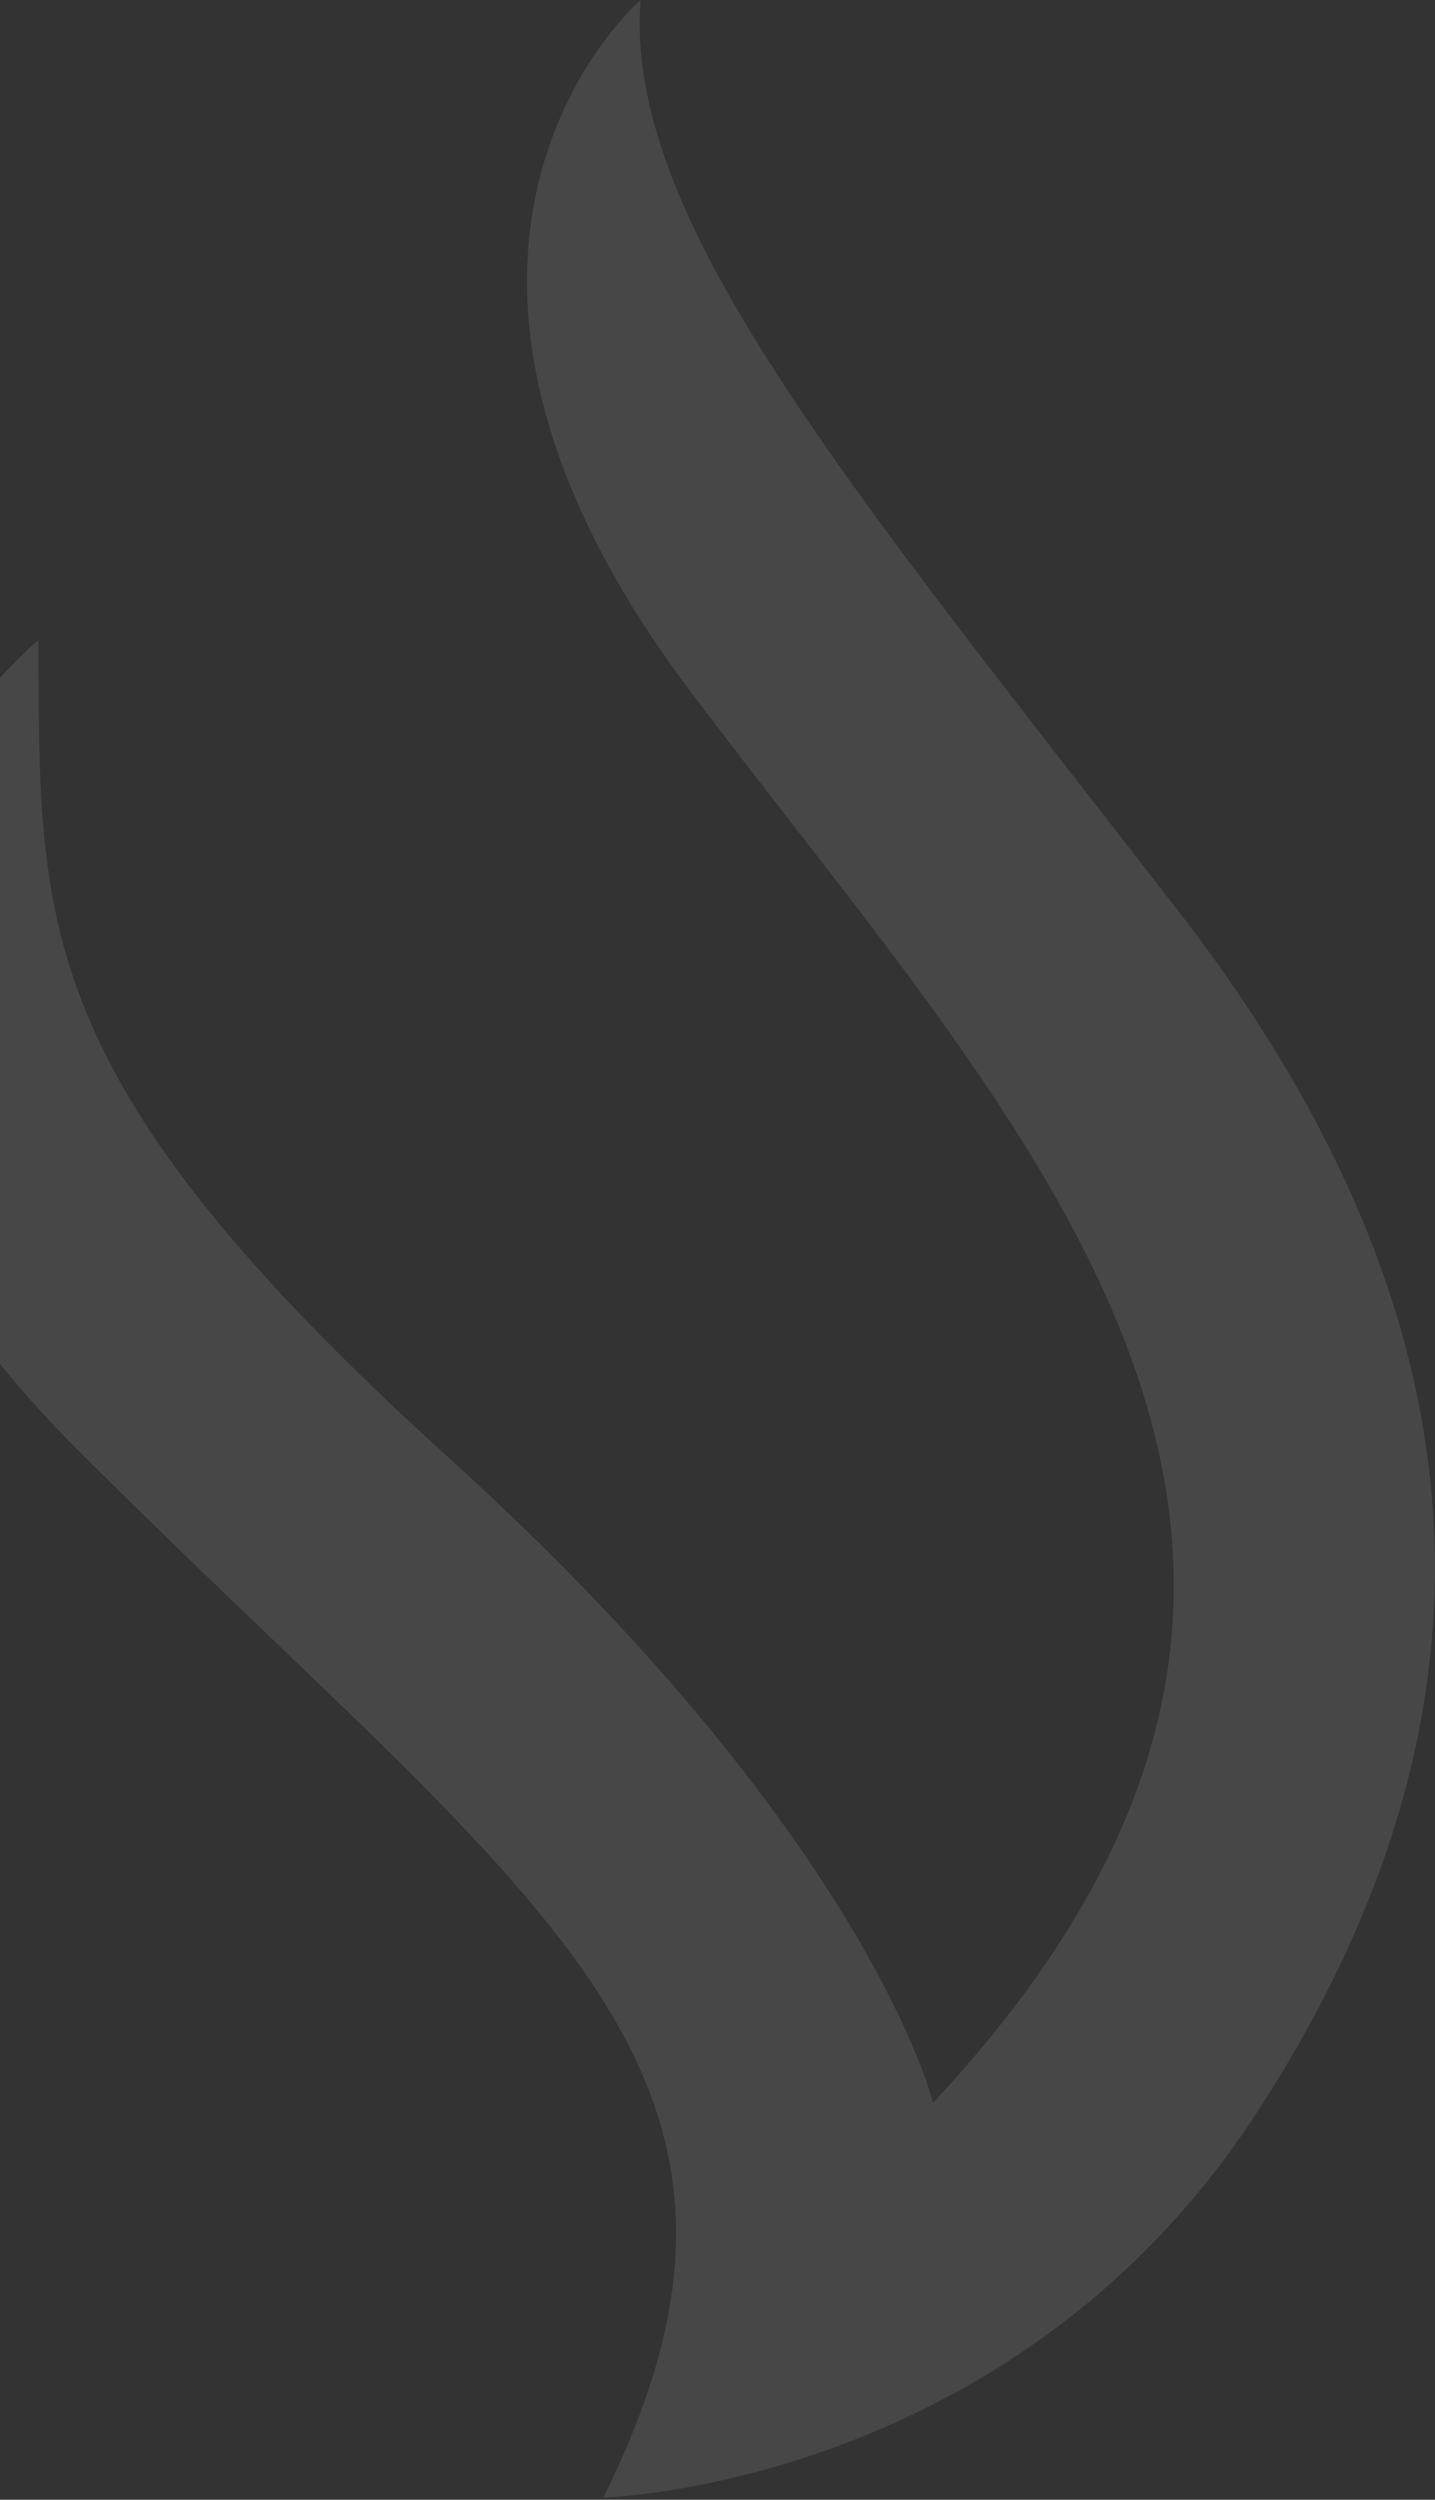 <svg width="529" height="921" viewBox="0 0 529 921" fill="none" xmlns="http://www.w3.org/2000/svg">
<rect x="0" y="0" width="529" height="921" fill="#333333" stroke="none"/>
<path fill-rule="evenodd" clip-rule="evenodd" d="M14.162 235.811C14.162 235.811 -141.38 363.948 27.379 532.92C196.143 701.886 301.605 760.981 222.401 920.194C222.401 920.194 373.257 916.592 463.112 778.672C552.967 640.753 557.904 494.853 433.932 335.076C309.96 175.294 230.172 80.14 236.125 0C236.125 0 130.933 90.355 254.109 254.201C377.284 418.048 534.438 570.845 343.964 774.756C343.964 774.756 320.511 677.505 165.508 537.168C10.505 396.837 14.633 340.669 14.162 235.811Z" fill="white" fill-opacity="0.1"/>
</svg>
